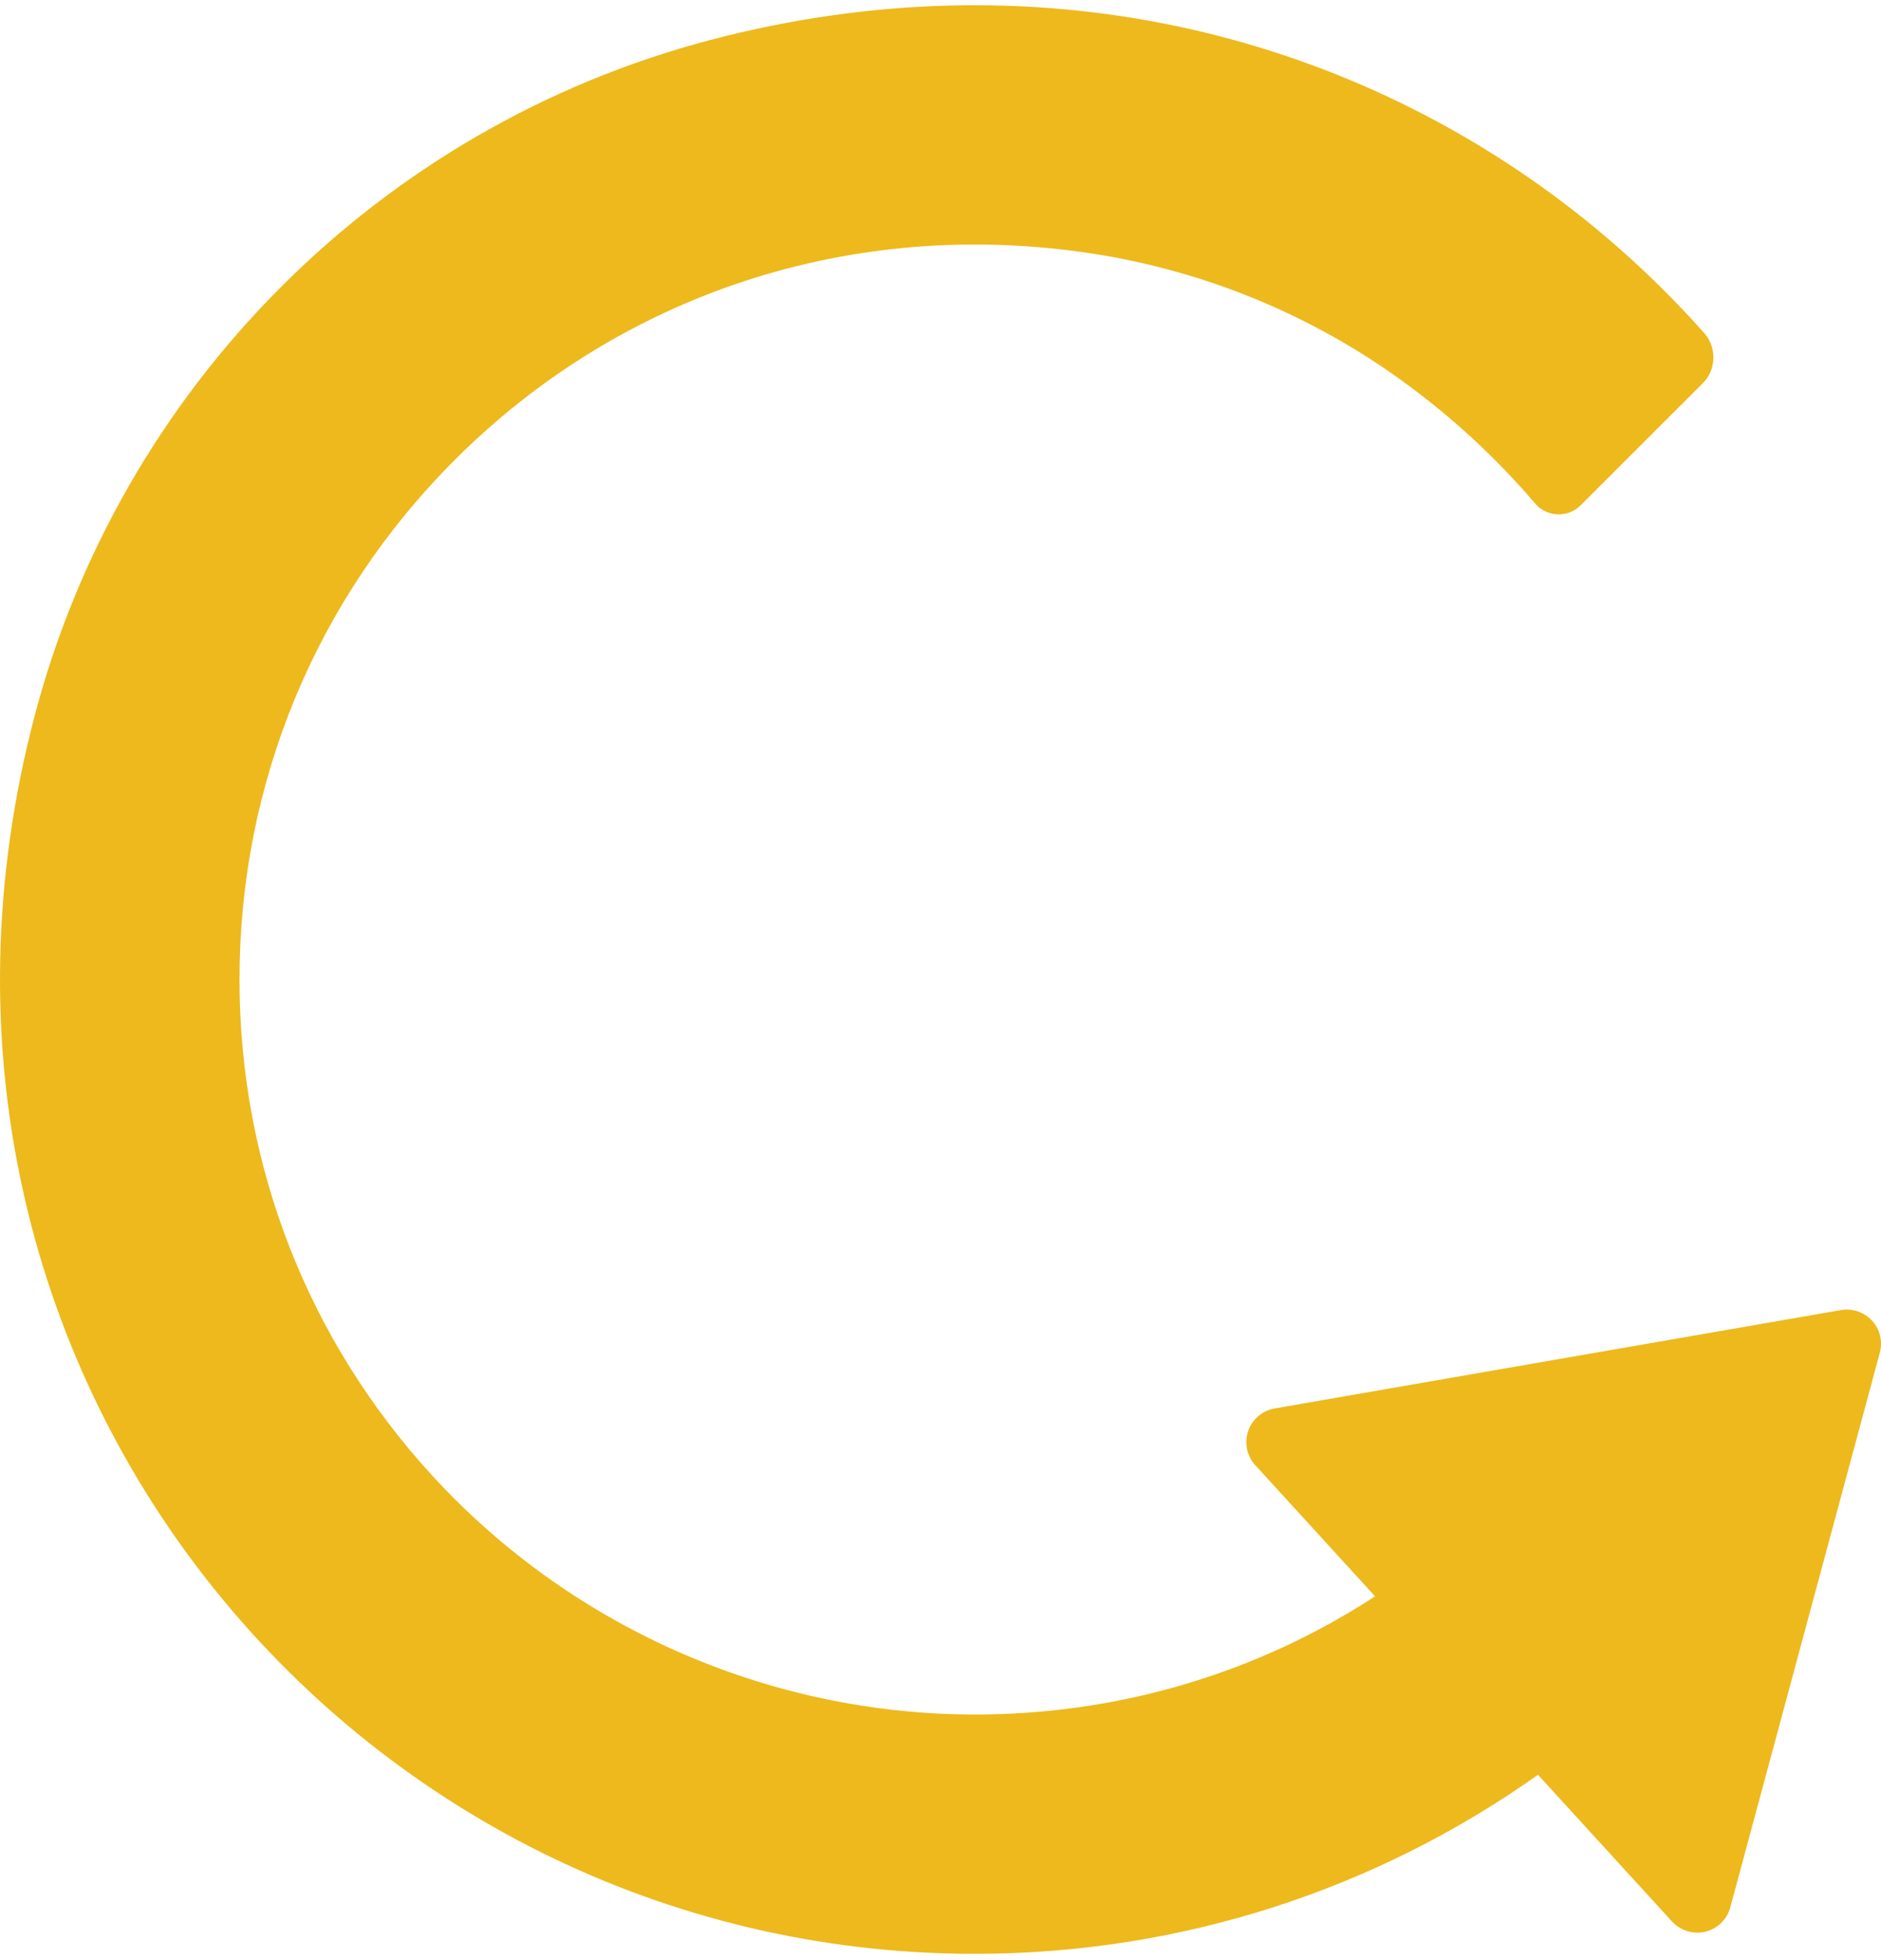 <svg width="167" height="174" viewBox="0 0 167 174" fill="none" xmlns="http://www.w3.org/2000/svg">
<g clip-path="url(#clip0_625_9268)">
<path d="M166.208 117.255C165.628 116.62 164.811 116.265 163.967 116.265C163.793 116.265 163.62 116.281 163.447 116.311L113.169 125.046C112.075 125.237 111.174 126.005 110.815 127.055C110.457 128.102 110.697 129.265 111.447 130.084L122.063 141.705C122.063 141.705 122.063 141.727 122.06 141.742C111.893 148.355 100.077 151.997 87.697 152.21C68.994 152.529 50.974 144.765 38.344 130.973C27.306 118.921 21.263 103.406 21.263 86.965C21.263 69.534 28.053 53.148 40.385 40.822C55.107 26.108 75.62 19.285 96.789 22.484C106.779 23.993 116.296 27.875 124.477 33.805C128.923 37.025 132.868 40.686 136.29 44.698C137.335 45.921 139.196 46 140.335 44.862L151.197 34.005C152.378 32.825 152.43 30.843 151.322 29.592C147.778 25.598 143.87 21.935 139.646 18.651C119.376 2.896 91.915 -4.052 63.015 3.563C33.635 11.309 10.641 34.415 3.007 63.813C-11.992 121.565 31.214 173.465 86.546 173.465C105.167 173.465 122.412 167.583 136.53 157.582C136.542 157.582 136.548 157.582 136.56 157.585L148.446 170.596C149.029 171.234 149.846 171.586 150.69 171.586C150.93 171.586 151.17 171.559 151.407 171.501C152.485 171.24 153.332 170.411 153.62 169.34L166.897 120.09C167.167 119.088 166.906 118.02 166.208 117.255Z" fill="#EDB91C"/>
</g>
<defs>
<clipPath id="clip0_625_9268">
<rect width="167" height="173" fill="white" transform="translate(0 0.464)"/>
</clipPath>
</defs>
</svg>
